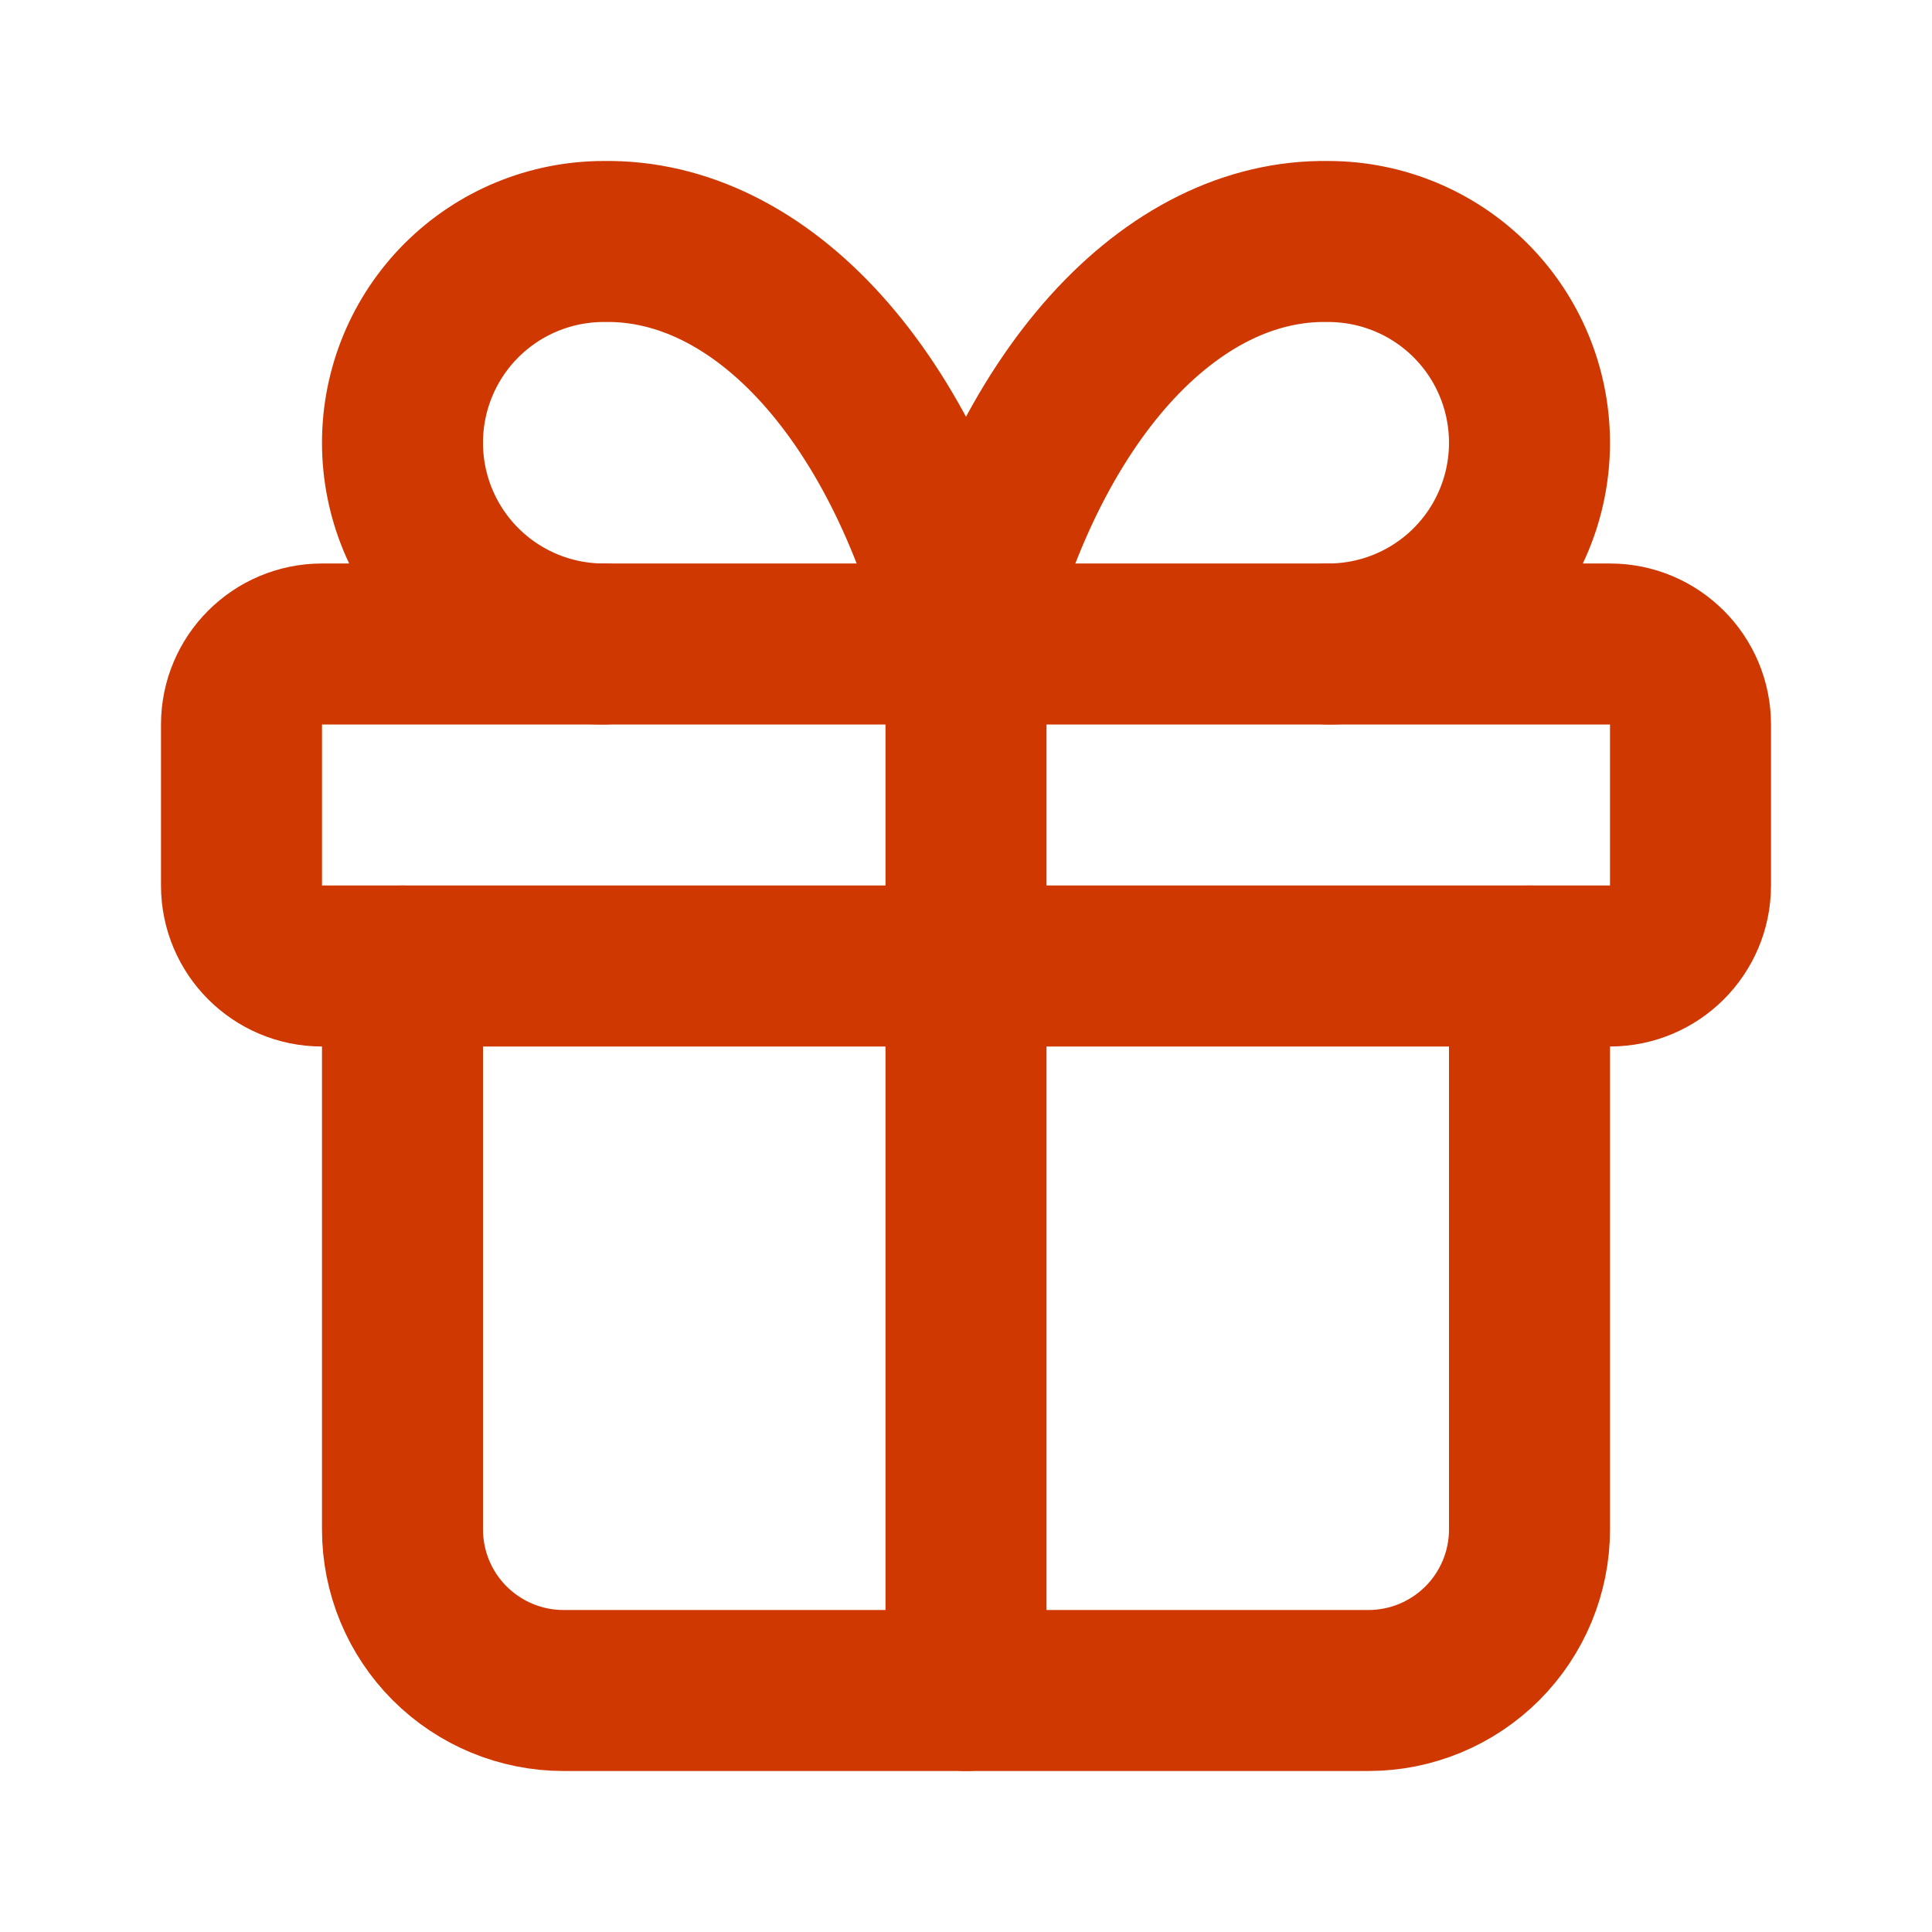 <svg width="24" height="24" viewBox="0 0 24 24" fill="none" xmlns="http://www.w3.org/2000/svg">
<path d="M20 8H4C3.448 8 3 8.448 3 9V11C3 11.552 3.448 12 4 12H20C20.552 12 21 11.552 21 11V9C21 8.448 20.552 8 20 8Z" stroke="#D03801" stroke-width="2" stroke-linecap="round" stroke-linejoin="round"/>
<path d="M12 8V21" stroke="#D03801" stroke-width="2" stroke-linecap="round" stroke-linejoin="round"/>
<path d="M19 12V19C19 19.53 18.789 20.039 18.414 20.414C18.039 20.789 17.53 21 17 21H7C6.47 21 5.961 20.789 5.586 20.414C5.211 20.039 5 19.53 5 19V12" stroke="#D03801" stroke-width="2" stroke-linecap="round" stroke-linejoin="round"/>
<path d="M7.5 8C6.837 8 6.201 7.737 5.732 7.268C5.263 6.799 5 6.163 5 5.5C5 4.837 5.263 4.201 5.732 3.732C6.201 3.263 6.837 3 7.5 3C8.465 2.983 9.41 3.451 10.213 4.343C11.015 5.235 11.638 6.509 12 8C12.362 6.509 12.985 5.235 13.787 4.343C14.59 3.451 15.535 2.983 16.5 3C17.163 3 17.799 3.263 18.268 3.732C18.737 4.201 19 4.837 19 5.5C19 6.163 18.737 6.799 18.268 7.268C17.799 7.737 17.163 8 16.5 8" stroke="#D03801" stroke-width="2" stroke-linecap="round" stroke-linejoin="round"/>
</svg>
